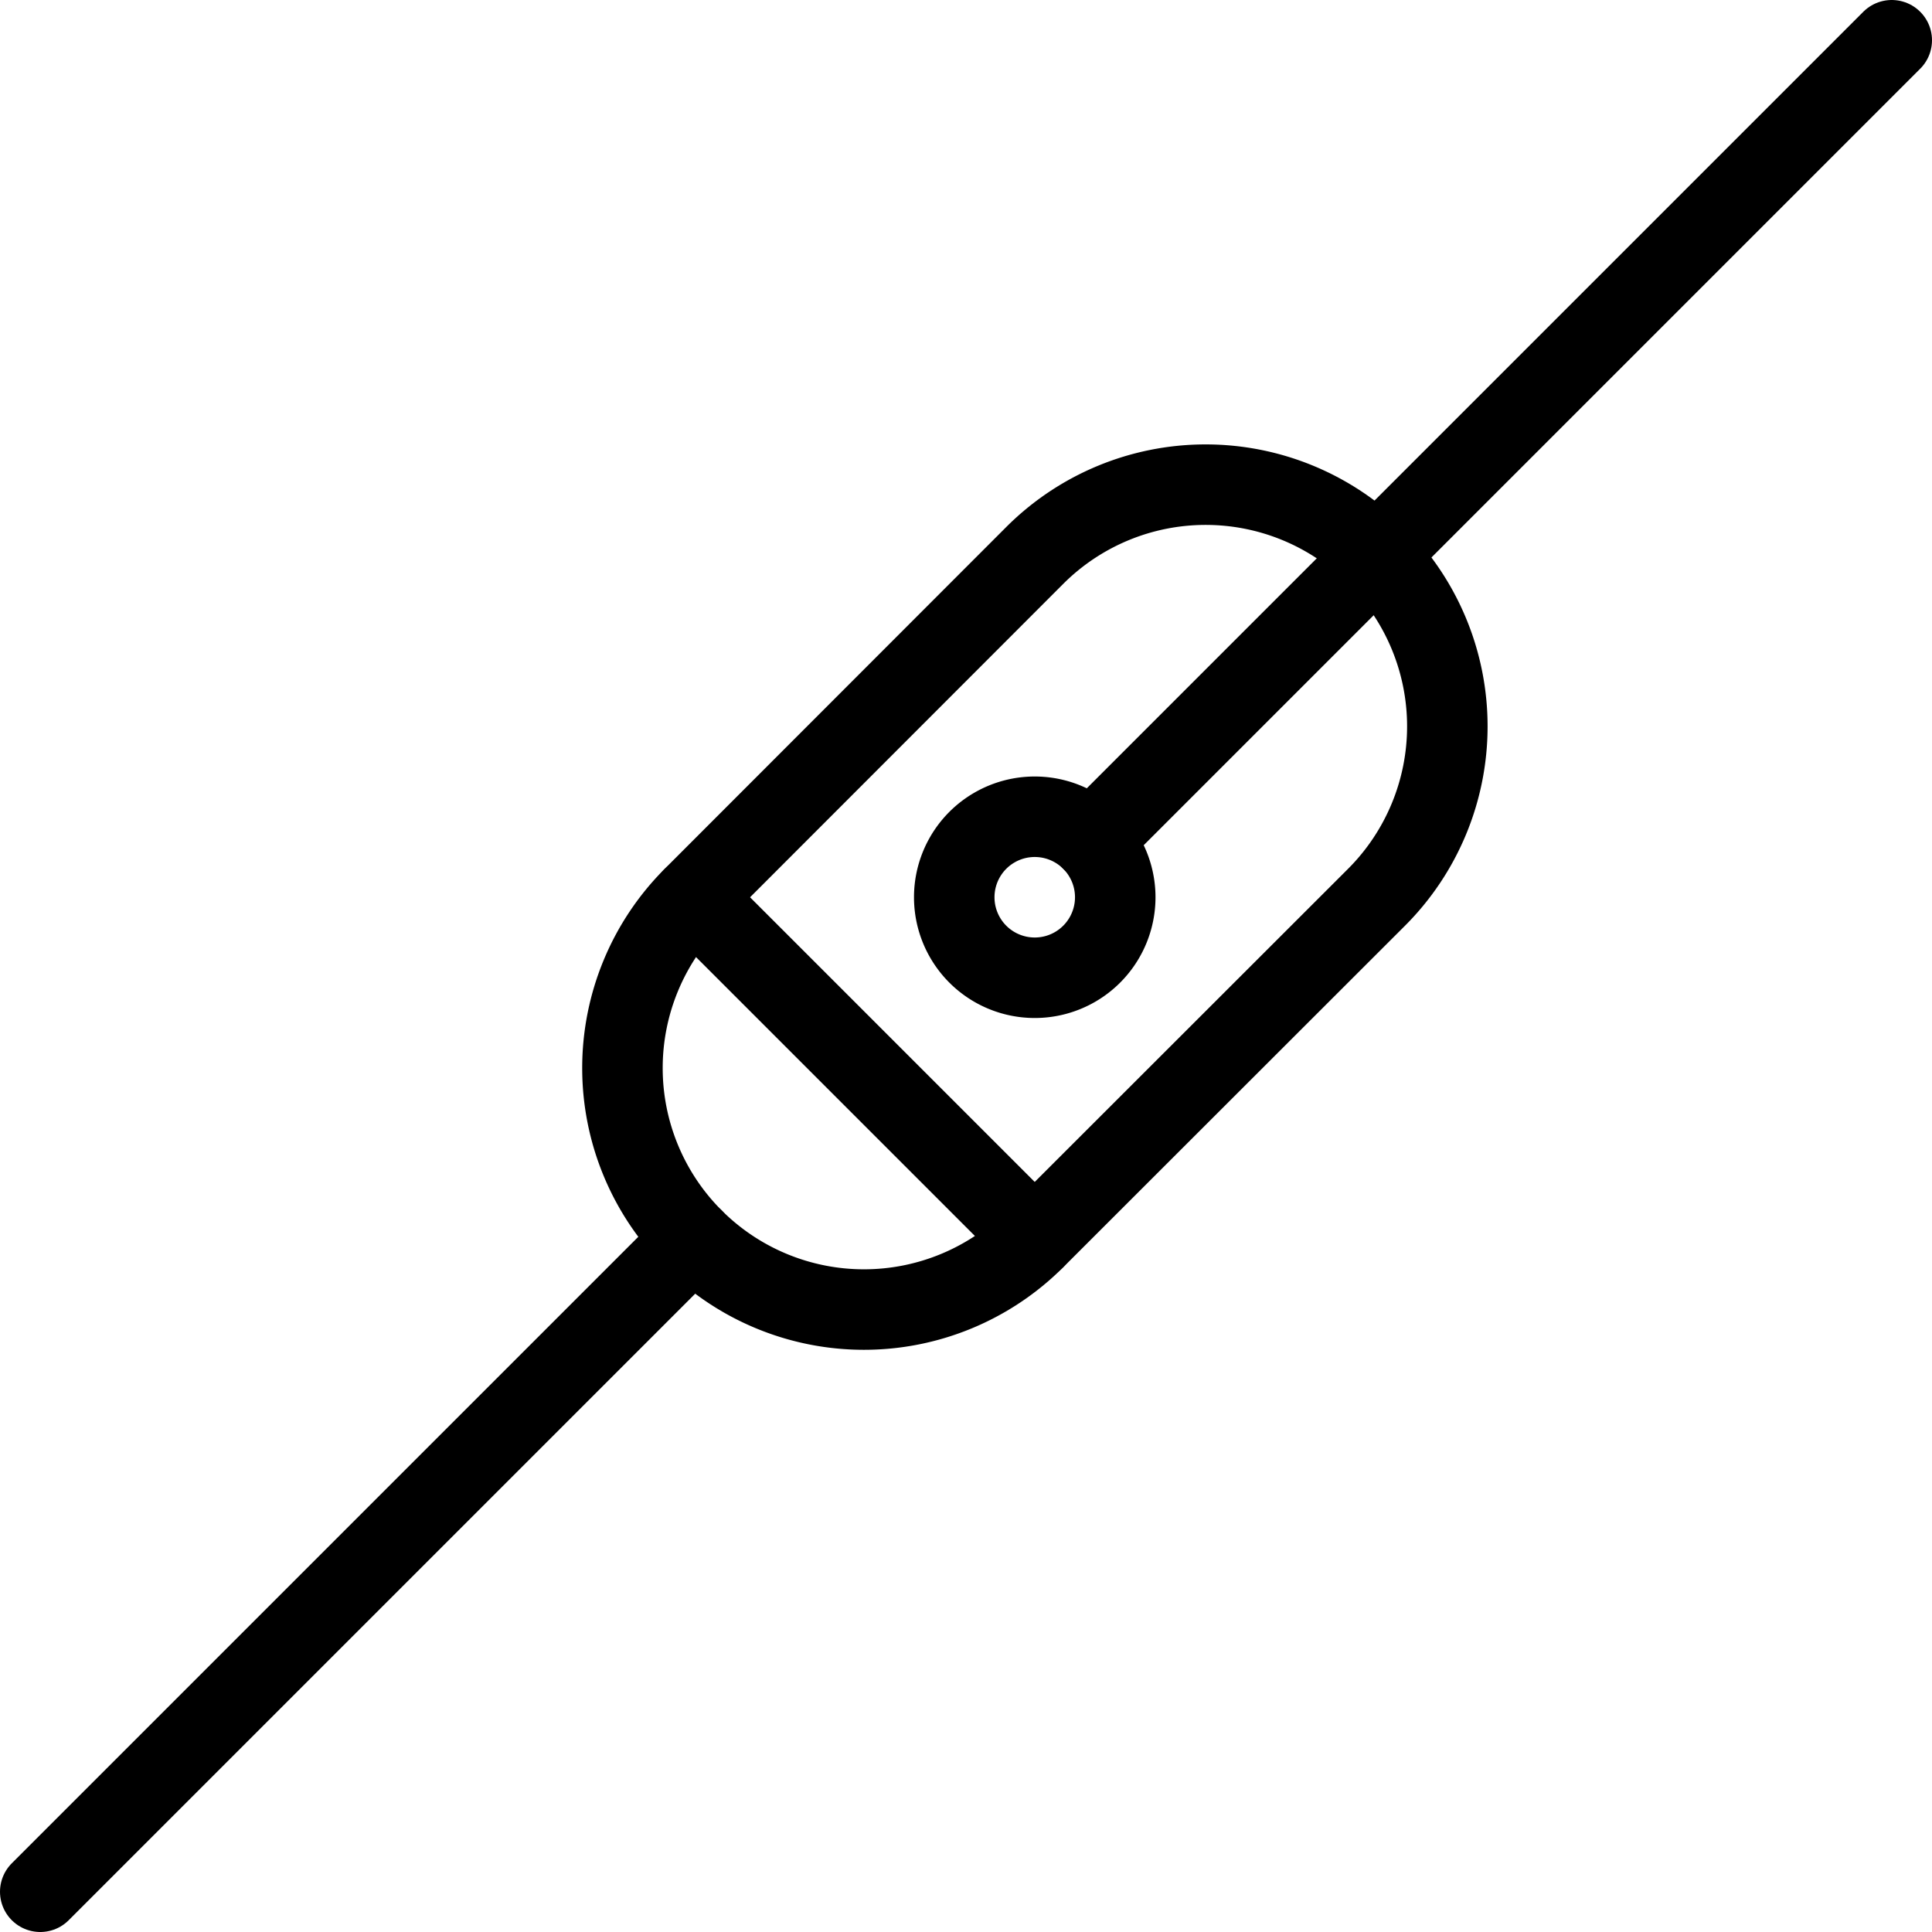 <svg viewBox="0 0 24 24" xmlns="http://www.w3.org/2000/svg"><g transform="matrix(1,0,0,1,0,0)"><path d="M11.854 11.146 A1.000 1.000 0 1 0 13.854 11.146 A1.000 1.000 0 1 0 11.854 11.146 Z" fill="none" stroke="#000000" stroke-linecap="round" stroke-linejoin="round"></path><path d="M8.611 11.147L12.853 15.389" fill="none" stroke="#000000" stroke-linecap="round" stroke-linejoin="round"></path><path d="M12.854,15.389a3,3,0,0,1-4.243-4.243L12.854,6.9A3,3,0,0,1,17.1,11.146Z" fill="none" stroke="#000000" stroke-linecap="round" stroke-linejoin="round"></path><path d="M13.561 10.439L23.5 0.5" fill="none" stroke="#000000" stroke-linecap="round" stroke-linejoin="round"></path><path d="M8.611 15.389L0.5 23.5" fill="none" stroke="#000000" stroke-linecap="round" stroke-linejoin="round"></path></g></svg>